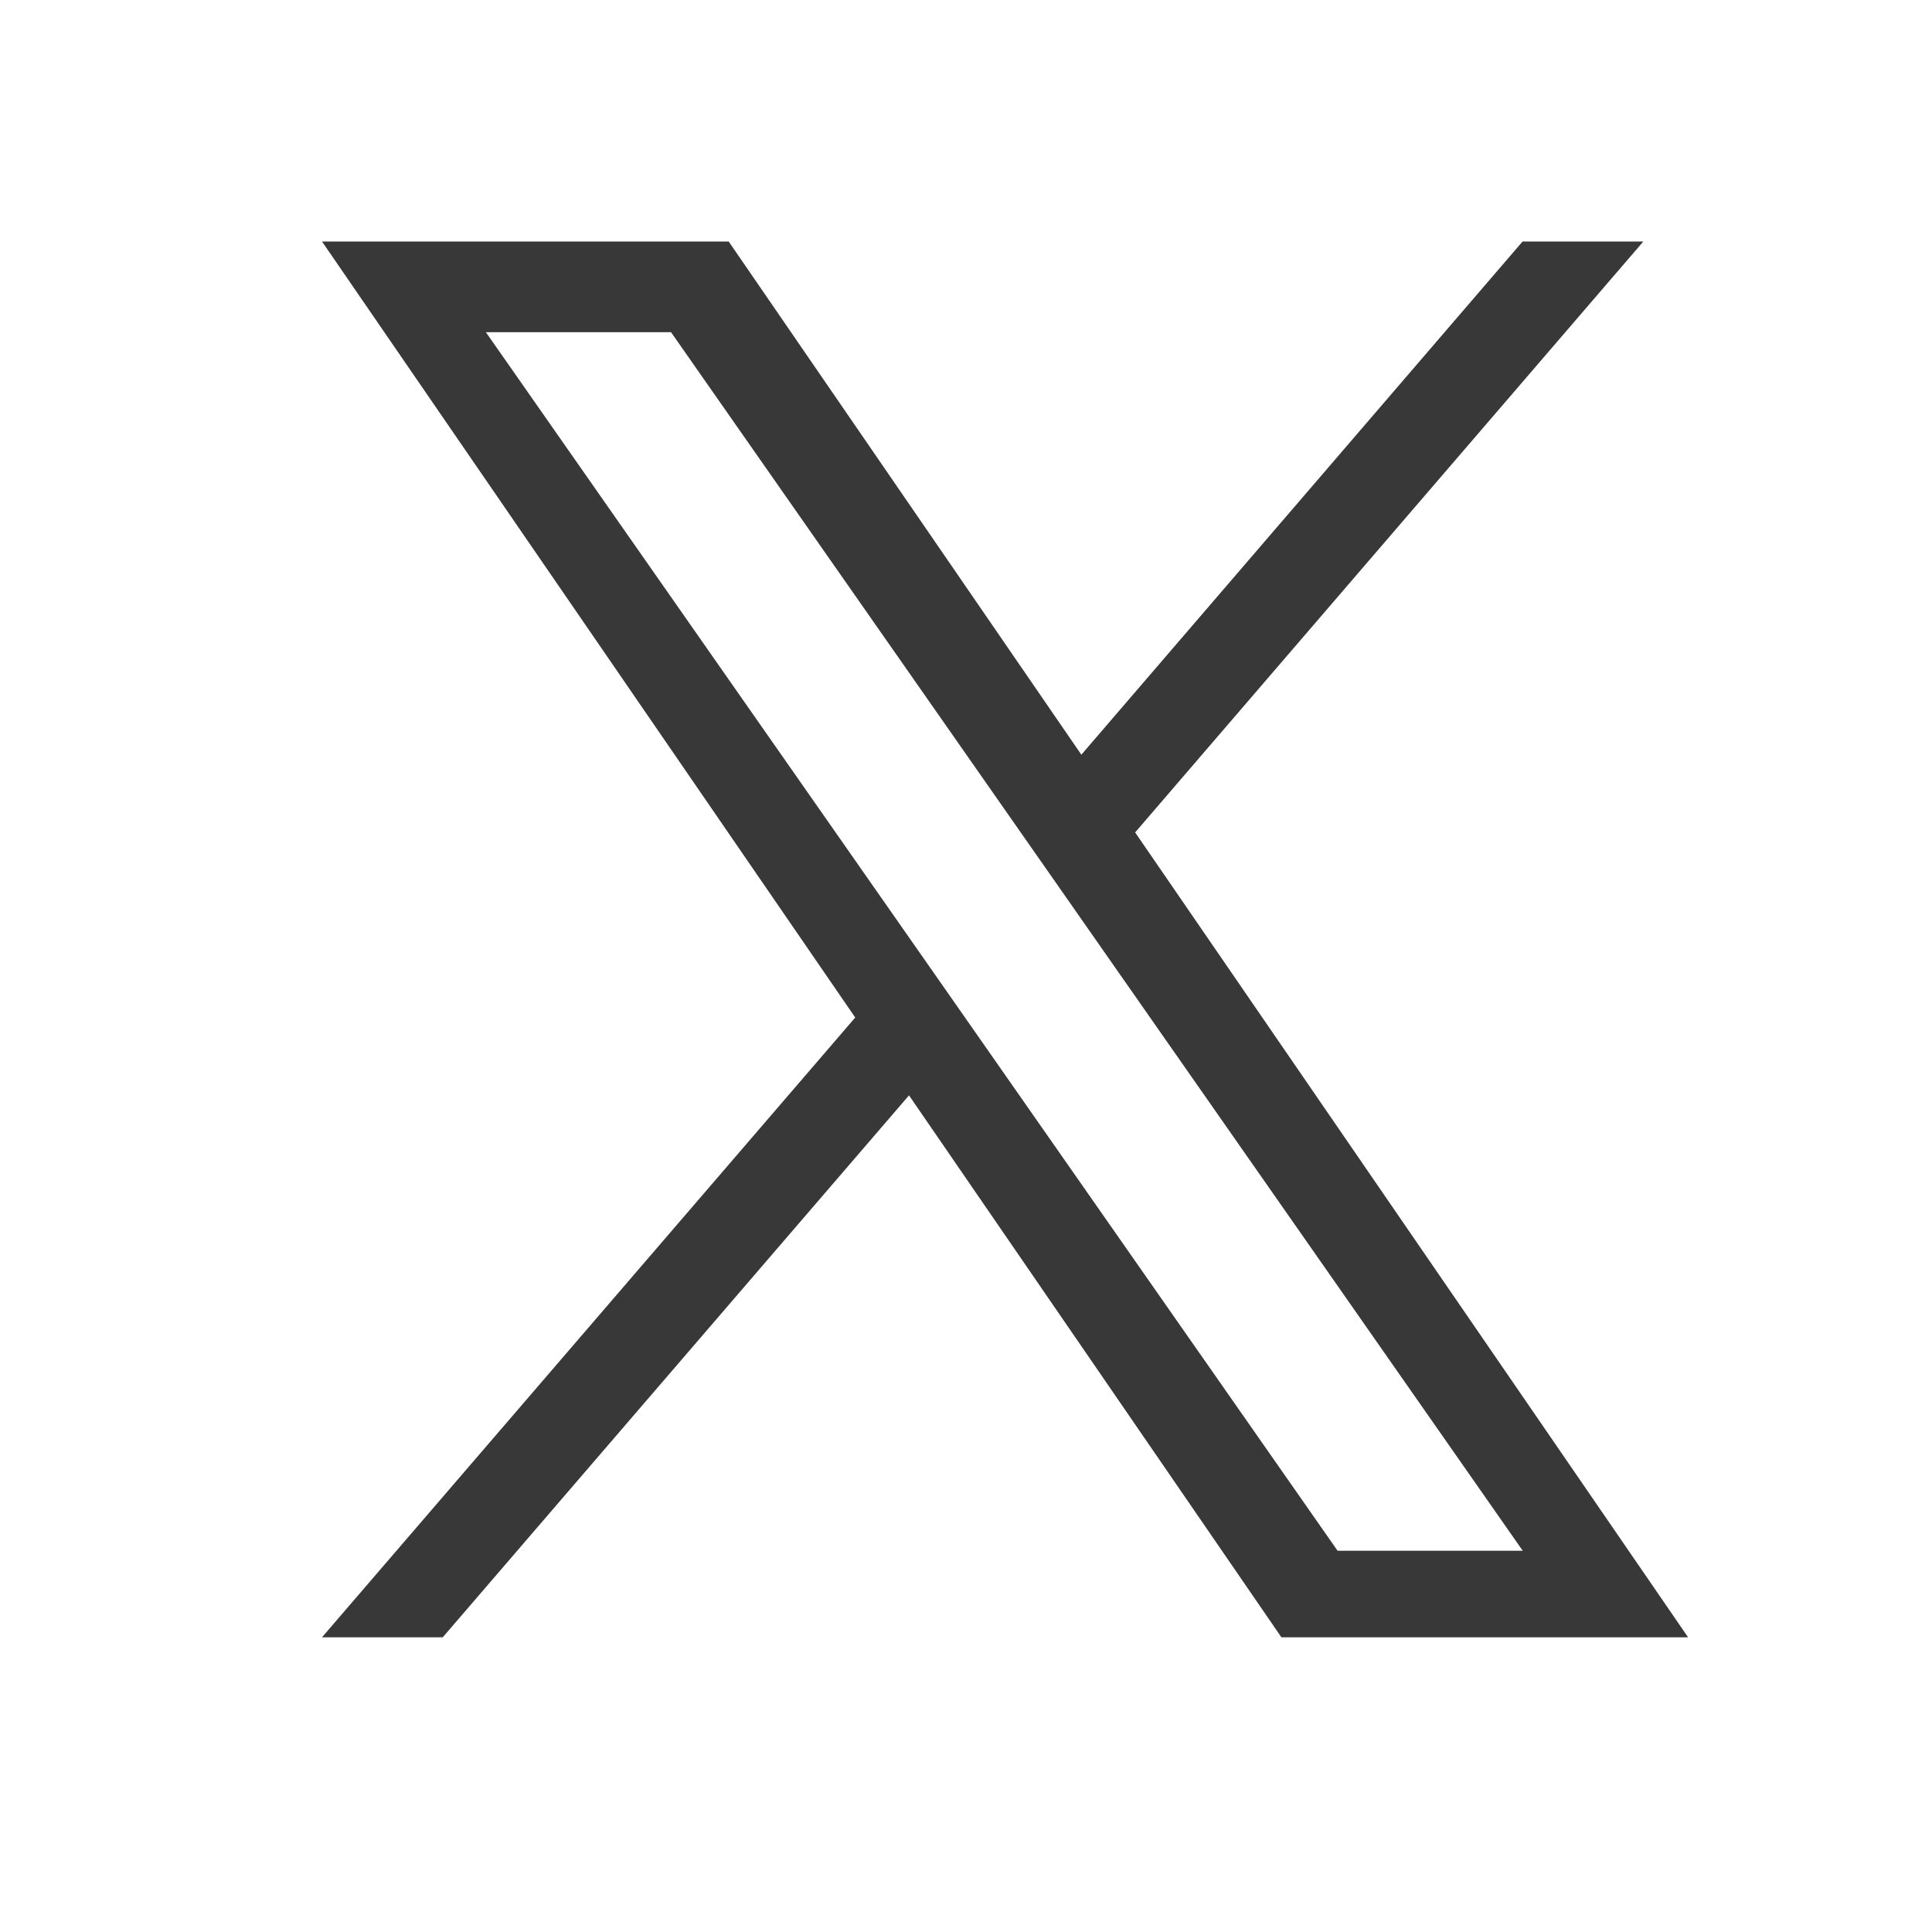 <svg xmlns="http://www.w3.org/2000/svg" width="24" height="24" viewBox="0 0 24 24">
  <g id="icon-x" transform="translate(-265 -844)">
    <path id="icon-x-2" data-name="icon-x" d="M10.1,7.342,16.414,0h-1.5L9.433,6.375,5.052,0H0L6.624,9.64,0,17.339H1.5l5.792-6.732,4.626,6.732h5.052l-6.87-10ZM8.047,9.725l-.671-.96L2.036,1.127h2.3L8.645,7.291l.671.96,5.6,8.013h-2.3L8.047,9.725Z" transform="translate(269 847)" fill="#383838"/>
    <rect id="長方形_499" data-name="長方形 499" width="24" height="24" transform="translate(265 844)" fill="none"/>
  </g>
</svg>
